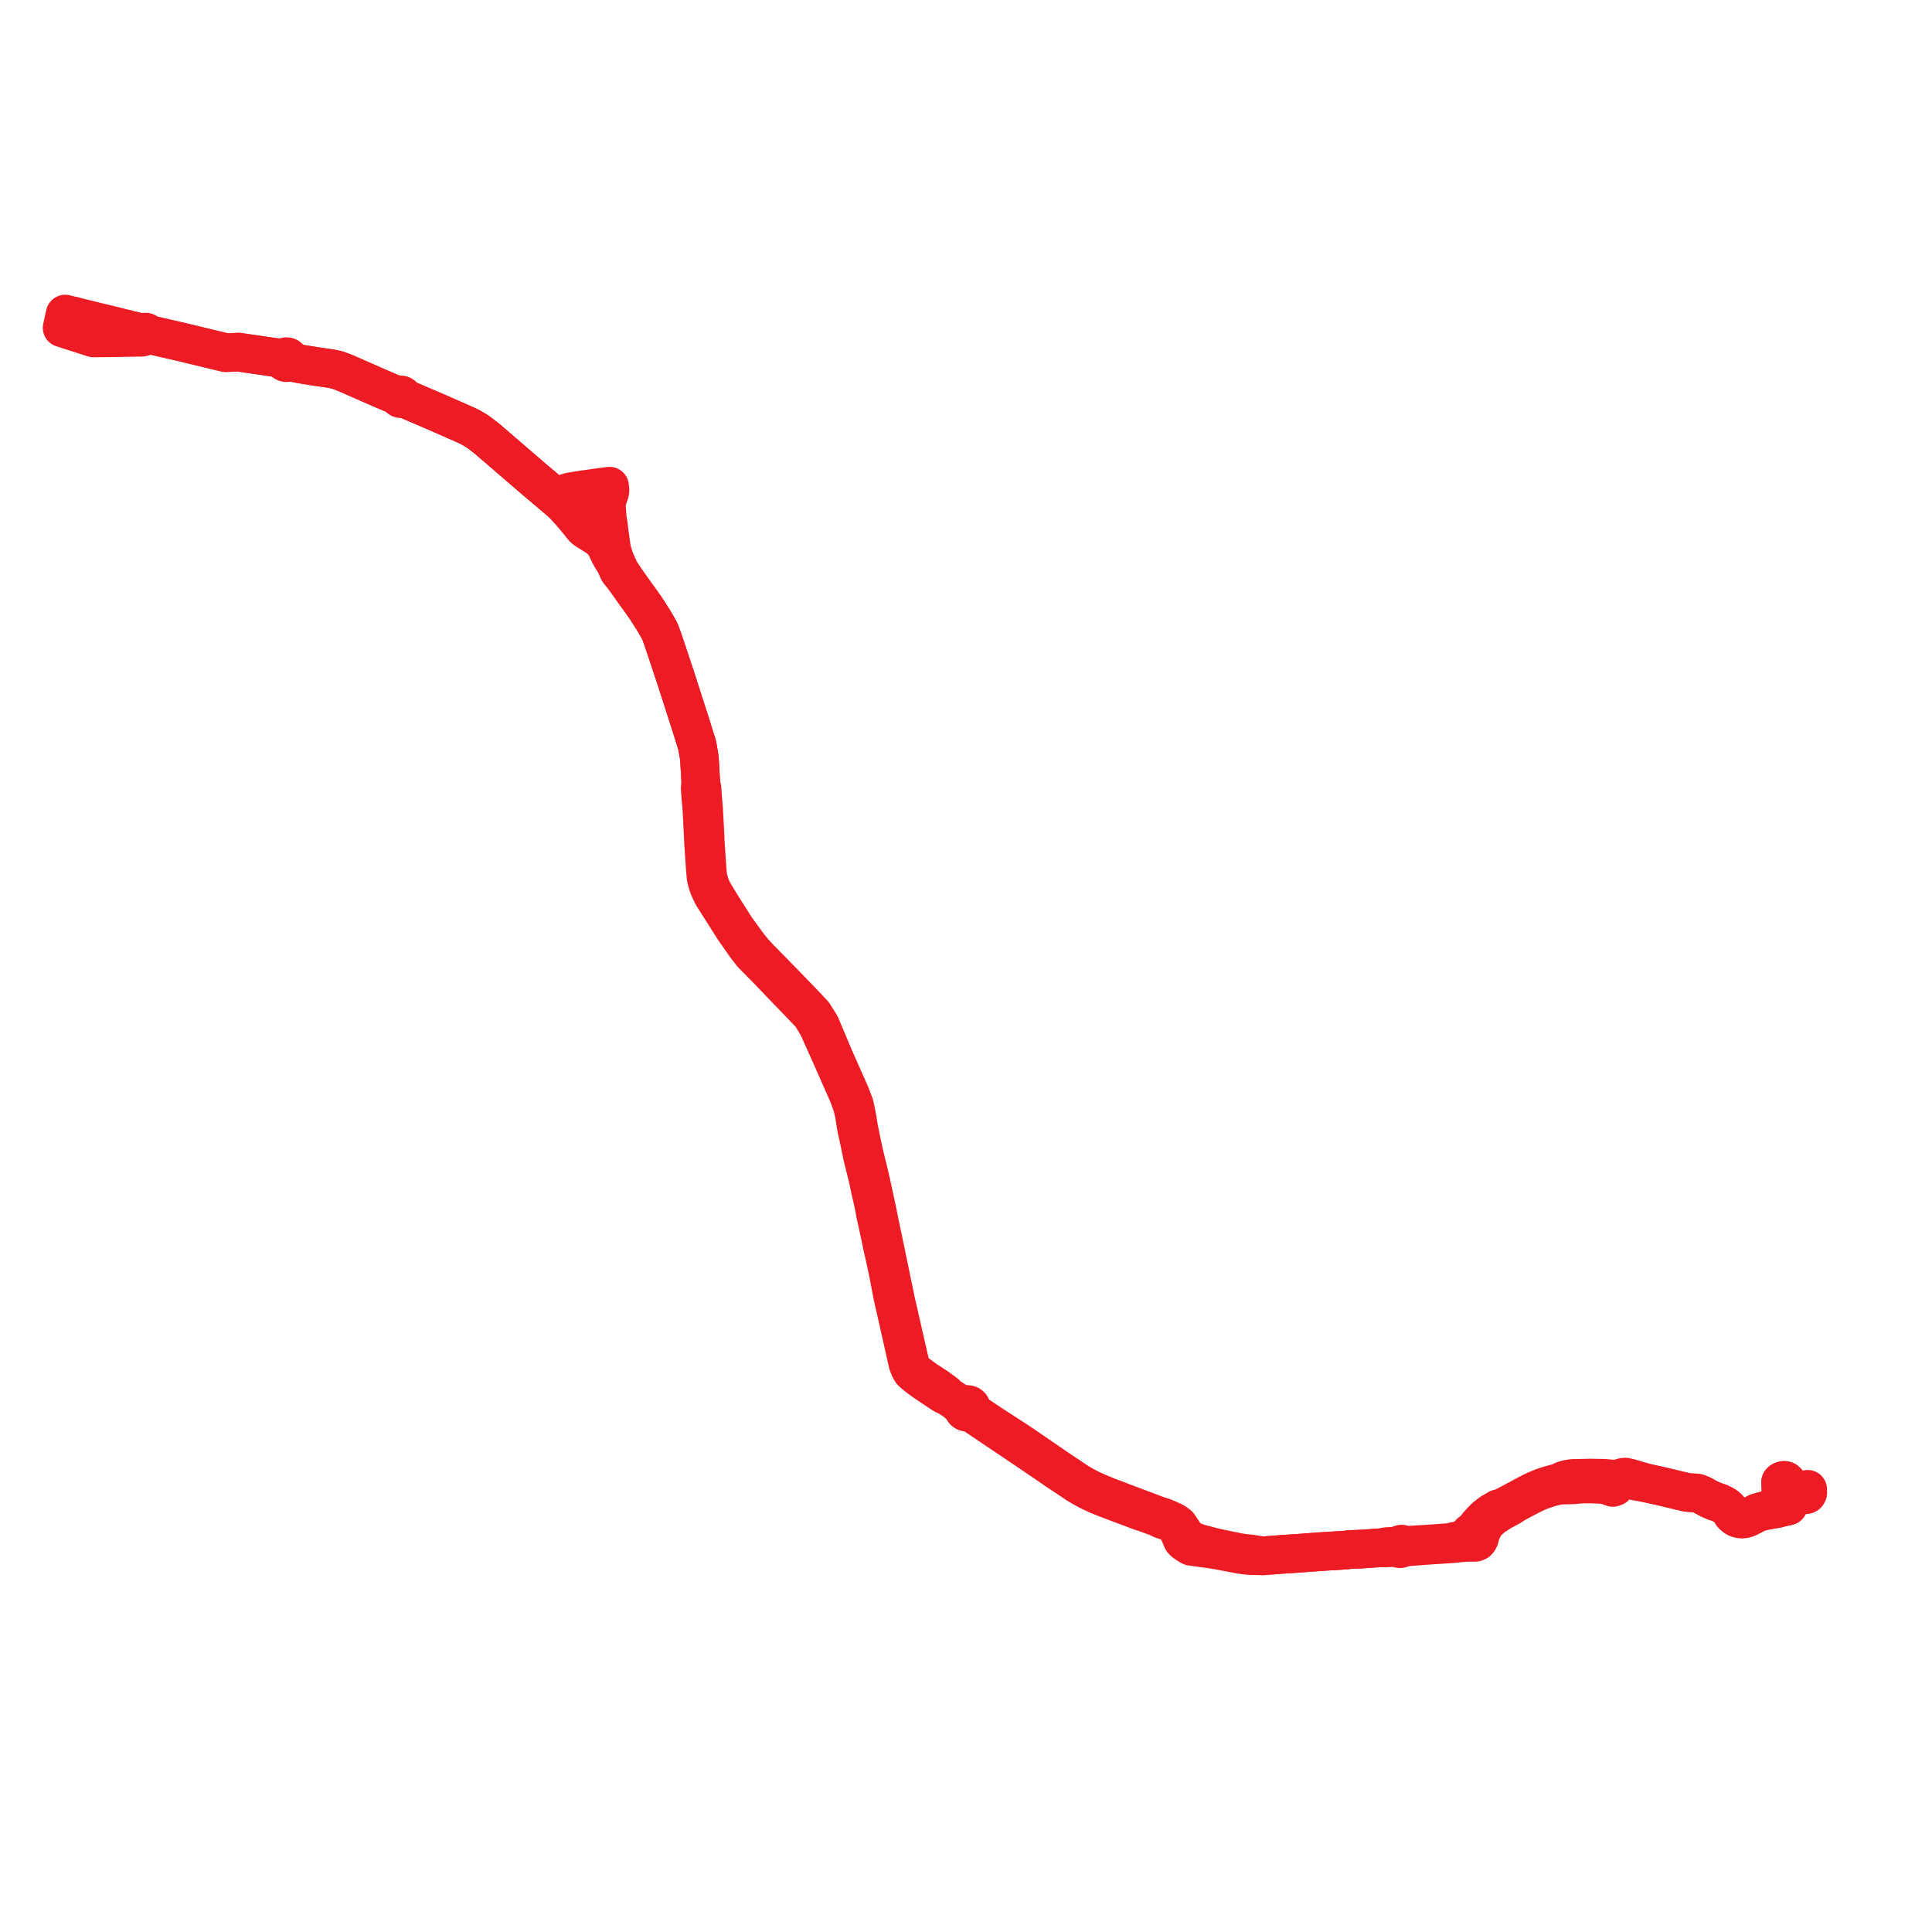     
<svg width="622.102" height="622.102" version="1.1"
     xmlns="http://www.w3.org/2000/svg">

  <title>Plan de ligne</title>
  <desc>Du 2011-09-29 au 9999-01-01</desc>

<path d='M 577.605 479.281 L 577.628 480.192 L 577.641 480.536 L 577.661 481.035 L 577.64 481.152 L 577.563 481.301 L 577.461 481.452 L 577.338 481.594 L 577.159 481.741 L 576.862 481.946 L 576.563 482.015 L 576.439 482.044 L 576.295 482.077 L 576.048 482.126 L 575.733 482.189 L 575.585 482.218 L 574.99 482.26 L 574.647 482.284 L 574.278 482.273 L 574.07 482.197 L 573.843 482.057 L 573.687 481.855 L 573.561 481.586 L 573.498 481.307 L 573.486 481.084 L 573.466 480.315 L 573.445 479.534 L 573.418 478.568 L 573.356 477.554 L 573.337 477.333 L 573.409 477.173 L 573.608 476.976 L 573.877 476.83 L 574.246 476.716 L 574.514 476.692 L 574.758 476.725 L 574.967 476.798 L 575.1 476.901 L 575.212 476.984 L 575.241 477.014 L 575.309 477.082 L 575.432 477.239 L 575.575 477.976 L 575.652 479.99 L 575.715 481.612 L 575.733 482.189 L 575.776 483.567 L 575.797 484.233 L 575.788 484.406 L 575.76 484.907 L 574.995 485.093 L 574.874 485.122 L 573.751 485.33 L 572.254 485.762 L 570.287 486.077 L 567.608 486.576 L 566.621 486.888 L 566.496 486.923 L 565.778 487.126 L 564.242 487.945 L 563.908 488.122 L 563.369 488.393 L 562.873 488.641 L 562.474 488.811 L 562.326 488.874 L 561.84 488.98 L 561.268 489.077 L 560.863 489.09 L 560.442 489.066 L 559.944 488.969 L 559.441 488.827 L 559.016 488.621 L 558.676 488.384 L 558.145 487.956 L 557.743 487.511 L 557.078 486.405 L 556.518 485.726 L 555.868 485.155 L 555.258 484.719 L 554.555 484.373 L 553.525 483.868 L 552.279 483.483 L 550.748 482.834 L 550.479 482.72 L 548.054 481.386 L 546.688 480.838 L 545.839 480.705 L 545.525 480.699 L 544.673 480.683 L 544.621 480.678 L 543.158 480.544 L 542.427 480.369 L 540.664 479.946 L 539.023 479.552 L 534.631 478.499 L 529.948 477.476 L 525.613 476.168 L 524.068 475.774 L 523.751 475.706 L 523.346 475.619 L 522.667 475.678 L 521.087 476.143 L 519.713 476.286 L 516.522 476.016 L 511.898 475.93 L 507.946 476.04 L 506.375 476.051 L 506.19 476.078 L 504.954 476.258 L 504.517 476.376 L 504.352 476.42 L 503.976 476.529 L 503.664 476.615 L 503.182 476.784 L 502.674 477.304 L 500.881 477.684 L 498.942 478.205 L 497.07 478.806 L 495.423 479.463 L 493.67 480.228 L 492.083 481.053 L 490.001 482.161 L 488.49 482.986 L 486.347 484.112 L 483.531 485.593 L 482.498 485.776 L 481.97 486.076 L 480.237 487.059 L 478.596 488.322 L 477.954 488.877 L 477.178 489.685 L 476.121 490.833 L 475.147 492.097 L 474.914 492.4 L 474.307 493.162 L 473.792 493.325 L 473.615 493.428 L 473.267 493.745 L 472.892 494.252 L 471.828 495.136 L 471.208 495.451 L 470.683 495.734 L 470.196 495.942 L 469.879 496.033 L 469.396 496.172 L 468.696 496.259 L 467.984 496.38 L 467.403 496.643 L 464.968 496.82 L 462.552 496.996 L 462.232 497.02 L 460.685 497.132 L 453.904 497.542 L 453.385 497.561 L 452.891 497.582 L 452.334 497.597 L 451.854 497.506 L 451.594 497.269 L 451.264 497.197 L 450.948 497.269 L 450.587 497.414 L 450.278 497.661 L 449.083 497.865 L 446.911 497.985 L 446.218 498.045 L 445.459 498.308 L 442.886 498.486 L 438.762 498.772 L 438.018 498.821 L 436.053 498.887 L 435.362 498.917 L 434.816 498.94 L 434.598 498.949 L 433.259 499.129 L 427.471 499.488 L 426.344 499.557 L 425.59 499.607 L 424.957 499.654 L 423.355 499.77 L 420.575 499.973 L 417.512 500.197 L 416.996 500.234 L 413.333 500.467 L 410.605 500.673 L 408.328 500.846 L 407.263 500.926 L 406.625 500.975 L 404.588 500.66 L 402.673 500.365 L 400.195 500.1 L 398.795 499.875 L 397.559 499.62 L 395.29 499.152 L 391.195 498.306 L 385.96 496.936 L 383.744 496.067 L 382.977 495.766 L 381.962 494.784 L 381.28 493.866 L 380.719 492.937 L 379.788 491.59 L 379.428 491.069 L 378.219 490.168 L 376.172 489.206 L 375.236 488.835 L 374.61 488.562 L 372.702 487.941 L 372.288 487.802 L 369.908 486.905 L 368.531 486.388 L 365.353 485.196 L 364.742 484.964 L 363.786 484.601 L 360.121 483.207 L 356.362 481.775 L 355.618 481.473 L 353.815 480.743 L 353.37 480.543 L 351.424 479.668 L 348.982 478.41 L 347.243 477.384 L 345.473 476.203 L 340.563 472.923 L 339.68 472.316 L 338.171 471.278 L 336.15 469.888 L 330.018 465.696 L 328.767 464.84 L 326.775 463.523 L 326.176 463.135 L 321.611 460.183 L 319.29 458.681 L 315.381 456.08 L 314.952 455.763 L 314.136 455.16 L 313.567 454.528 L 312.838 453.487 L 312.761 453.087 L 312.552 452.73 L 312.233 452.454 L 311.82 452.283 L 311.37 452.247 L 310.932 452.351 L 309.962 452.073 L 308.287 451.608 L 308.078 451.48 L 307.003 450.771 L 305.241 449.61 L 304.781 449.035 L 304.177 448.507 L 303.322 447.864 L 302.312 447.155 L 301.302 446.445 L 298.267 444.474 L 296.423 443.137 L 295.062 442.122 L 294.808 441.932 L 294.311 441.504 L 293.57 440.459 L 293.012 438.969 L 292.439 436.501 L 291.904 434.156 L 288.788 420.493 L 288.368 418.651 L 288.136 417.444 L 288.102 417.266 L 287.24 413.19 L 286.639 410.207 L 286.386 408.994 L 286.297 408.564 L 284.866 401.693 L 284.341 399.178 L 284.239 398.664 L 283.907 397.147 L 283.274 394.056 L 282.258 389.098 L 282.061 388.191 L 281.127 383.875 L 280.698 381.898 L 280.409 380.57 L 280.072 379.035 L 278.44 372.383 L 277.608 368.698 L 277.434 367.833 L 276.465 363.014 L 276.144 360.964 L 275.748 358.768 L 275.161 355.921 L 274.366 353.821 L 273.807 352.344 L 272.177 348.673 L 271.154 346.366 L 268.736 340.916 L 268.372 340.095 L 267.785 338.664 L 267.018 336.846 L 265.37 332.939 L 264.146 330.036 L 261.915 326.499 L 258.007 322.344 L 252.699 316.869 L 251.196 315.319 L 244.329 308.325 L 242.807 306.667 L 241.063 304.547 L 237.114 299.139 L 236.397 298.039 L 232.567 292.007 L 230.457 288.544 L 229.766 287.401 L 229.289 286.469 L 228.832 285.457 L 228.552 284.696 L 228.06 282.956 L 227.895 282.004 L 227.708 280.173 L 227.536 277.58 L 227.373 275.311 L 227.093 271.073 L 227.027 269.267 L 226.97 267.976 L 226.828 265.453 L 226.754 264.125 L 226.649 262.181 L 226.544 260.223 L 226.254 256.882 L 226.027 253.708 L 225.684 252.368 L 225.67 252.135 L 225.199 244.021 L 225.058 243.214 L 224.497 240.007 L 222.165 232.54 L 221.901 231.734 L 219.389 223.927 L 217.407 217.766 L 217.177 217.101 L 216.665 215.577 L 216.381 214.72 L 215.634 212.462 L 215.38 211.713 L 215.173 211.082 L 214.732 209.745 L 213.986 207.514 L 213.375 205.695 L 212.906 204.436 L 212.645 203.714 L 212.49 203.316 L 211.945 202.333 L 210.787 200.287 L 210.092 199.183 L 208.199 196.178 L 206.834 194.243 L 206.243 193.421 L 205.397 192.247 L 204.706 191.302 L 203.896 190.161 L 202.576 188.3 L 202.105 187.636 L 201.428 186.694 L 199.413 183.482 L 197.93 180.158 L 197.371 178.394 L 197.136 177.639 L 197.013 177.147 L 196.957 176.968 L 196.166 171.355 L 195.86 168.759 L 195.548 166.898 L 195.415 165.068 L 195.281 163.411 L 195.284 163.079 L 195.298 162.558 L 195.312 162.197 L 195.37 161.439 L 195.399 161.254 L 195.456 161.058 L 195.675 160.457 L 196.208 158.921 L 196.31 158.62 L 196.418 157.928 L 196.37 157.36 L 196.273 156.537 L 195.632 156.627 L 194.949 156.723 L 194.061 156.822 L 193.472 156.888 L 192.16 157.079 L 190.206 157.365 L 187.054 157.806 L 184.622 158.189 L 183.362 158.45 L 182.756 158.593 L 182.5 158.698 L 181.954 159.102 L 181.564 159.557 L 181.26 159.996 L 180.843 160.594 L 180.305 161.365 L 179.143 160.379 L 178.946 160.211 L 178.807 160.094 L 176.521 158.155 L 173.548 155.634 L 172.238 154.539 L 156.826 141.27 L 156.351 140.903 L 154.28 139.309 L 153.164 138.566 L 151.517 137.6 L 150.72 137.212 L 150.177 136.947 L 140.97 132.894 L 130.3 128.31 L 129.73 127.946 L 129.755 127.729 L 129.697 127.517 L 129.562 127.339 L 129.367 127.216 L 129.139 127.166 L 128.906 127.194 L 128.699 127.297 L 128.546 127.463 L 127.934 127.309 L 125.986 126.559 L 125.592 126.39 L 125.301 126.265 L 123.646 125.556 L 122.233 124.951 L 121.064 124.438 L 120.537 124.207 L 111.094 120.063 L 108.602 119.133 L 107.608 118.923 L 106.537 118.696 L 103.584 118.27 L 101.794 118.011 L 98.133 117.419 L 96.836 117.21 L 94.646 116.747 L 94.054 116.622 L 93.144 116.294 L 93.259 116.015 L 93.277 115.716 L 93.197 115.427 L 93.025 115.174 L 92.793 114.989 L 92.513 114.876 L 92.21 114.843 L 91.909 114.893 L 91.63 115.028 L 91.407 115.233 L 91.26 115.492 L 87.768 114.985 L 76.797 113.39 L 72.702 113.558 L 67.476 112.3 L 66.163 111.984 L 64.121 111.492 L 62.078 111 L 60.322 110.578 L 58.797 110.199 L 56.61 109.697 L 51.613 108.551 L 48.703 107.883 L 48.056 107.639 L 47.487 107.424 L 47.407 107.24 L 47.294 107.108 L 47.096 106.983 L 46.908 106.933 L 46.758 106.928 L 46.616 106.953 L 46.452 107.02 L 46.29 107.146 L 46.194 107.278 L 46.129 107.453 L 46.123 107.657 L 46.155 107.783 L 46.248 107.951 L 46.339 108.048 L 45.952 108.392 L 45.732 108.589 L 42.495 108.643 L 37.526 108.728 L 30.097 108.812 L 27.436 107.954 L 20 105.559 L 20.465 103.467 L 20.863 101.678 L 20.947 101.298 L 20.985 101.127 L 21.993 101.374 L 23.551 101.756' fill='transparent' stroke='#ed1c24' stroke-linecap='round' stroke-linejoin='round' stroke-width='12.442'/><path d='M 23.551 101.756 L 24.046 101.878 L 39.913 105.766 L 44.889 106.985 L 45.341 107.23 L 45.414 107.27 L 46.123 107.657 L 46.155 107.783 L 46.248 107.951 L 46.339 108.048 L 46.498 108.151 L 46.708 108.213 L 46.821 108.221 L 46.969 108.204 L 47.146 108.141 L 47.387 107.936 L 47.964 107.913 L 48.703 107.883 L 50.987 108.407 L 51.613 108.551 L 56.61 109.697 L 58.797 110.199 L 60.322 110.578 L 62.078 111 L 66.163 111.984 L 67.476 112.3 L 72.702 113.558 L 74.098 113.501 L 76.797 113.39 L 87.261 114.911 L 91.26 115.492 L 91.203 115.784 L 91.242 116.078 L 91.376 116.348 L 91.59 116.566 L 91.866 116.715 L 92.176 116.779 L 92.493 116.752 L 92.753 116.656 L 92.975 116.5 L 93.144 116.294 L 94.054 116.622 L 94.646 116.747 L 96.836 117.21 L 98.519 117.482 L 101.794 118.011 L 103.584 118.27 L 106.537 118.696 L 107.608 118.923 L 108.602 119.133 L 111.094 120.063 L 118.505 123.315 L 120.537 124.207 L 121.064 124.438 L 122.233 124.951 L 123.312 125.413 L 123.646 125.556 L 125.301 126.265 L 125.592 126.39 L 125.986 126.559 L 127.934 127.309 L 128.546 127.463 L 128.468 127.651 L 128.461 127.852 L 128.524 128.045 L 128.653 128.207 L 128.835 128.324 L 129.049 128.376 L 129.27 128.359 L 129.471 128.274 L 129.631 128.13 L 129.73 127.946 L 130.3 128.31 L 132.285 129.163 L 140.97 132.894 L 146.143 135.172 L 150.177 136.947 L 151.517 137.6 L 153.164 138.566 L 154.28 139.309 L 156.351 140.903 L 156.826 141.27 L 158.137 142.398 L 166.072 149.23 L 172.238 154.539 L 173.548 155.634 L 176.521 158.155 L 177.375 158.879 L 178.807 160.094 L 178.946 160.211 L 179.143 160.379 L 180.305 161.365 L 180.528 161.552 L 181.068 162.104 L 181.258 162.304 L 181.926 163.003 L 182.178 163.271 L 182.734 163.864 L 183.822 165.05 L 184.2 165.529 L 184.358 165.71 L 184.93 166.365 L 186.244 167.949 L 186.68 168.474 L 187.29 169.243 L 187.68 169.759 L 188.207 170.275 L 188.879 170.777 L 189.585 171.2 L 190.022 171.479 L 190.418 171.734 L 191.405 172.343 L 192.471 173.035 L 193.314 173.69 L 193.672 173.991 L 193.849 174.202 L 194.275 174.71 L 194.635 175.166 L 195 175.759 L 195.108 175.957 L 195.785 177.374 L 196.455 178.725 L 197.083 179.815 L 197.32 180.18 L 197.959 181.163 L 199.218 183.914 L 201.016 186.176 L 201.428 186.694 L 202.105 187.636 L 203.896 190.161 L 204.706 191.302 L 205.397 192.247 L 206.104 193.228 L 206.243 193.421 L 206.834 194.243 L 208.199 196.178 L 210.787 200.287 L 211.945 202.333 L 212.49 203.316 L 212.645 203.714 L 212.906 204.436 L 213.375 205.695 L 213.986 207.514 L 214.732 209.745 L 215.173 211.082 L 215.38 211.713 L 215.634 212.462 L 216.381 214.72 L 216.665 215.577 L 217.177 217.101 L 217.407 217.766 L 218.766 221.991 L 221.901 231.734 L 222.165 232.54 L 223.934 238.206 L 224.497 240.007 L 225.199 244.021 L 225.67 252.135 L 225.684 252.368 L 225.454 253.679 L 225.501 254.477 L 225.674 256.843 L 225.904 259.34 L 226.007 260.771 L 226.101 262.561 L 226.405 268.286 L 226.452 269.443 L 226.543 271.387 L 226.56 271.747 L 227.138 280.216 L 227.35 282.49 L 227.504 283.259 L 227.938 284.732 L 228.33 285.87 L 228.728 286.71 L 229.53 288.4 L 236.201 298.906 L 236.4 299.22 L 240.219 304.664 L 242.169 307.186 L 243.624 308.662 L 244.969 310.025 L 246.942 312.026 L 247.719 312.834 L 250.608 315.84 L 260.128 325.749 L 261.133 326.795 L 263.368 330.465 L 266.956 338.471 L 267.151 338.907 L 267.55 339.798 L 268.097 341.034 L 268.709 342.422 L 273.184 352.557 L 274.176 355.276 L 274.449 356.025 L 275.071 358.709 L 275.437 361.058 L 275.866 363.583 L 276.852 368.063 L 277.726 372.304 L 277.767 372.502 L 279.353 378.898 L 279.431 379.232 L 279.766 380.785 L 280.19 382.8 L 280.43 383.863 L 281.188 387.145 L 281.431 388.308 L 281.667 389.449 L 281.816 390.425 L 282.009 391.315 L 283.738 399.294 L 284.077 400.955 L 284.26 401.817 L 284.464 402.777 L 284.94 404.75 L 285.855 409.07 L 286.017 409.838 L 286.452 412.113 L 287.486 417.511 L 287.757 418.741 L 288.618 422.446 L 292.373 439.183 L 293.025 440.773 L 293.574 441.658 L 294.401 442.444 L 296.01 443.704 L 297.929 445.082 L 301.813 447.687 L 302.174 447.929 L 303.783 448.991 L 305.241 449.61 L 308.078 451.48 L 308.287 451.608 L 308.84 452.306 L 309.494 452.864 L 310.126 453.522 L 310.166 453.812 L 310.276 454.086 L 310.539 454.417 L 310.903 454.652 L 311.328 454.765 L 311.627 454.765 L 311.919 454.706 L 313.116 455.142 L 316.655 457.527 L 317.764 458.275 L 322.176 461.239 L 328.395 465.419 L 329.635 466.258 L 335.924 470.514 L 339.237 472.803 L 340.171 473.448 L 342.033 474.684 L 344.698 476.452 L 346.772 477.842 L 348.591 478.923 L 350.946 480.193 L 353.464 481.361 L 355.362 482.135 L 356.126 482.448 L 359.975 483.898 L 361.29 484.393 L 364.336 485.537 L 366.544 486.367 L 367.678 486.794 L 368.41 486.957 L 369.287 487.289 L 372.423 488.45 L 372.991 488.66 L 373.593 489.011 L 374.107 489.24 L 374.571 489.411 L 376.094 489.859 L 376.574 490.064 L 377.683 490.81 L 378.314 491.429 L 378.854 491.96 L 379.306 492.595 L 379.965 494.086 L 380.712 495.865 L 381.31 496.5 L 382.683 497.466 L 383.567 497.939 L 388.588 498.62 L 391.055 498.954 L 394.794 499.663 L 396.912 500.065 L 398.768 500.416 L 400.081 500.638 L 400.205 500.659 L 402.618 500.91 L 404.528 500.94 L 406.625 500.975 L 407.263 500.926 L 410.605 500.673 L 413.333 500.467 L 416.996 500.234 L 417.512 500.197 L 423.355 499.77 L 424.957 499.654 L 425.59 499.607 L 426.344 499.557 L 427.471 499.488 L 433.259 499.129 L 434.598 498.949 L 434.816 498.94 L 435.362 498.917 L 436.053 498.887 L 438.018 498.821 L 438.762 498.772 L 445.459 498.308 L 446.214 498.435 L 447.801 498.357 L 448.773 498.309 L 449.109 498.288 L 450.147 498.305 L 450.233 498.48 L 450.483 498.641 L 450.824 498.69 L 451.264 498.591 L 451.745 498.29 L 452.526 498.152 L 452.908 498.087 L 453.854 498.02 L 455.717 497.891 L 457.667 497.749 L 460.853 497.519 L 462.26 497.427 L 462.582 497.407 L 467.791 497.067 L 469.502 496.88 L 470.174 496.809 L 471.1 496.739 L 471.95 496.668 L 472.956 496.639 L 473.421 496.634 L 473.927 496.63 L 474.063 496.633 L 474.434 496.641 L 475.088 496.628 L 475.698 496.358 L 476.103 495.894 L 476.382 495.328 L 476.479 494.917 L 476.477 494.438 L 476.784 493.763 L 477.286 492.575 L 477.528 492.025 L 478.129 491.043 L 478.276 490.803 L 479.134 489.807 L 480.945 488.237 L 483.395 486.68 L 486.653 484.911 L 487.805 484.128 L 490.66 482.607 L 493.035 481.354 L 495.084 480.386 L 497.092 479.603 L 497.968 479.337 L 499.466 478.845 L 500.918 478.498 L 501.899 478.245 L 505.502 478.131 L 505.677 478.127 L 506.651 478.107 L 507.427 478.033 L 509.251 477.862 L 512.035 477.828 L 515.777 477.991 L 517.411 478.23 L 518.338 478.618 L 519.329 478.957 L 519.989 478.718 L 520.558 478.068 L 521.499 476.991 L 521.617 476.855 L 522.293 476.557 L 522.977 476.319 L 524.005 476.346 L 526.909 476.97 L 529.948 477.476 L 532.8 478.099 L 534.631 478.499 L 540.664 479.946 L 543.158 480.544 L 544.621 480.678 L 544.673 480.683 L 545.525 480.699 L 545.839 480.705 L 546.688 480.838 L 548.054 481.386 L 550.479 482.72 L 552.279 483.483 L 553.525 483.868 L 554.555 484.373 L 555.258 484.719 L 555.868 485.155 L 556.518 485.726 L 557.078 486.405 L 557.743 487.511 L 558.145 487.956 L 558.676 488.384 L 559.016 488.621 L 559.441 488.827 L 559.944 488.969 L 560.442 489.066 L 560.863 489.09 L 561.268 489.077 L 561.84 488.98 L 562.326 488.874 L 562.474 488.811 L 562.873 488.641 L 563.369 488.393 L 563.908 488.122 L 564.242 487.945 L 565.778 487.126 L 566.621 486.888 L 567.608 486.576 L 569.029 486.311 L 570.287 486.077 L 572.254 485.762 L 573.751 485.33 L 574.874 485.122 L 575.76 484.907 L 575.788 484.406 L 575.797 484.233 L 575.733 482.189 L 575.715 481.612 L 575.677 480.637 L 575.575 477.976 L 575.432 477.239 L 575.309 477.082 L 575.241 477.014 L 575.212 476.984 L 575.1 476.901 L 574.967 476.798 L 574.758 476.725 L 574.514 476.692 L 574.246 476.716 L 573.877 476.83 L 573.608 476.976 L 573.409 477.173 L 573.337 477.333 L 573.356 477.554 L 573.38 477.948 L 573.418 478.568 L 573.466 480.315 L 573.486 481.084 L 573.498 481.307 L 573.561 481.586 L 573.687 481.855 L 573.843 482.057 L 574.07 482.197 L 574.278 482.273 L 574.647 482.284 L 574.99 482.26 L 575.585 482.218 L 575.733 482.189 L 576.048 482.126 L 576.295 482.077 L 576.563 482.015 L 576.862 481.946 L 577.152 481.899 L 577.741 481.806 L 578.35 481.709 L 578.812 481.683 L 579.487 481.571 L 580.004 481.497 L 580.616 481.374 L 581.592 481.266 L 581.726 481.224 L 581.834 481.159 L 581.914 481.084 L 581.983 480.971 L 582.102 480.684 L 582.068 479.554' fill='transparent' stroke='#ed1c24' stroke-linecap='round' stroke-linejoin='round' stroke-width='12.442'/>
</svg>
